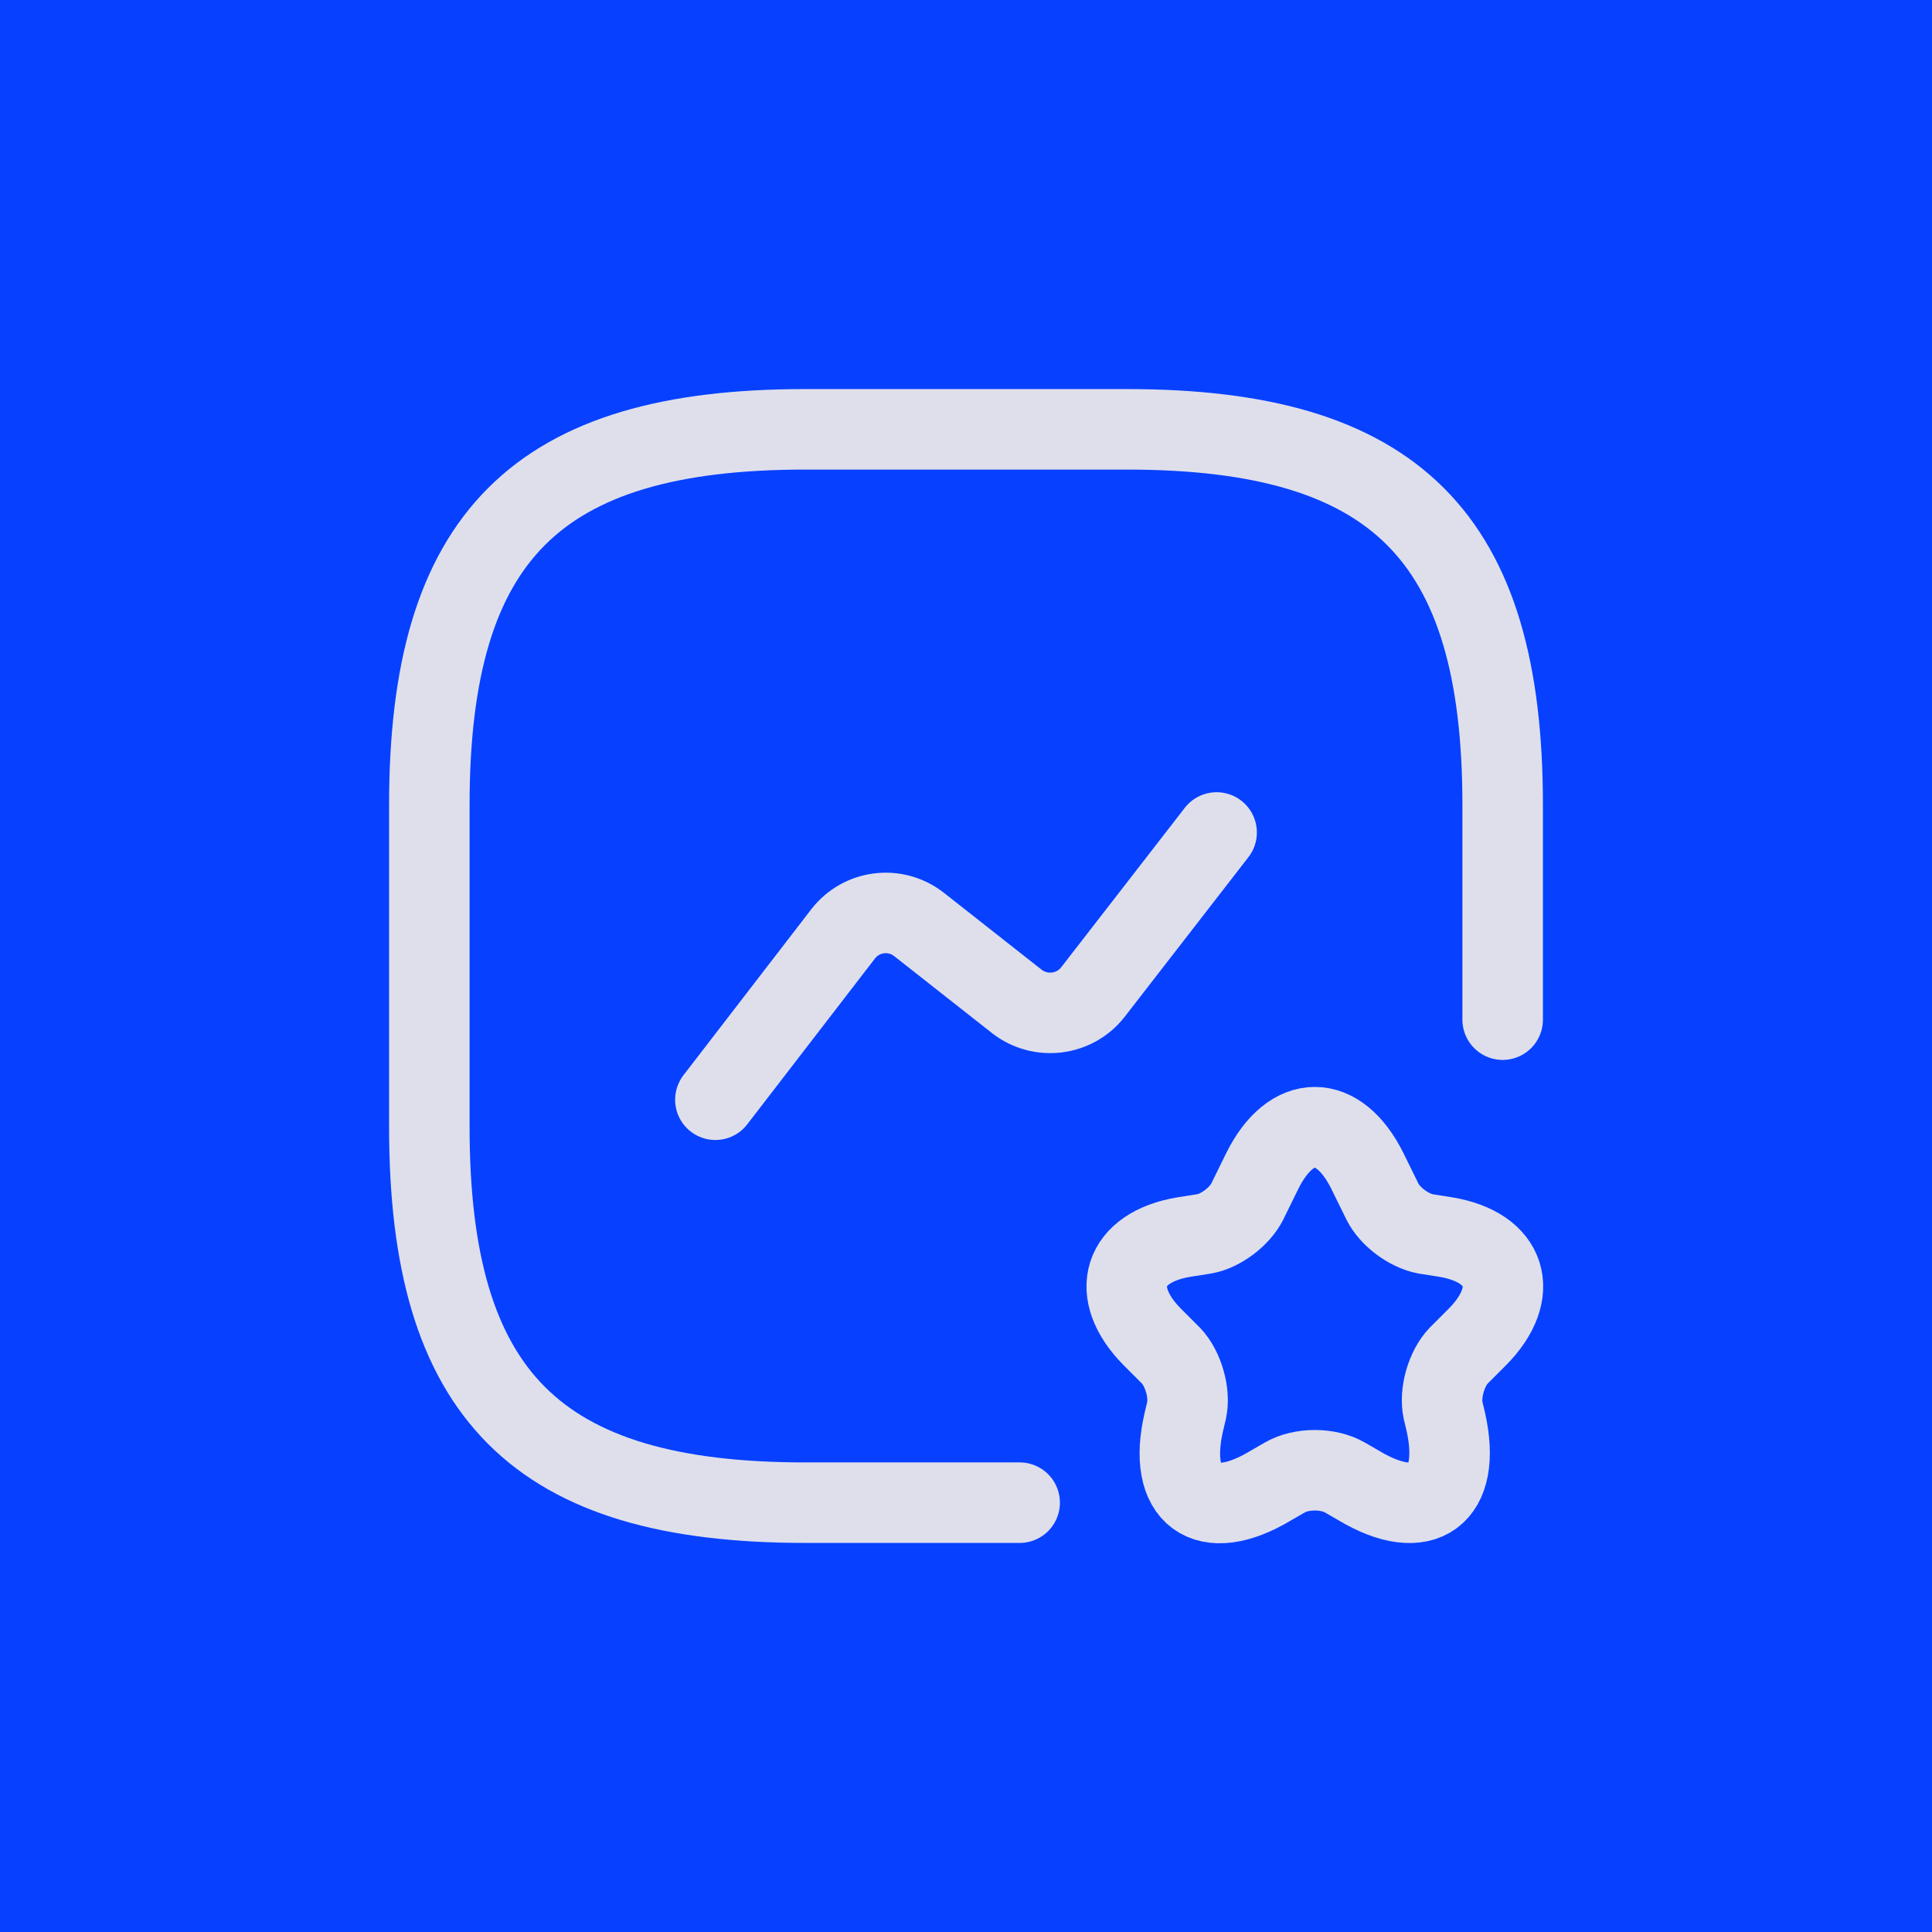 <svg xmlns="http://www.w3.org/2000/svg" width="36" height="36" viewBox="0 0 36 36" fill="none"><rect width="36" height="36" fill="#0741FF"></rect><path d="M28 19V15C28 10 26 8 21 8H15C10 8 8 10 8 15V21C8 26 10 28 15 28H19" stroke="#DFDFEC" stroke-width="1.5" stroke-linecap="round" stroke-linejoin="round"></path><path d="M13.33 20.492L15.71 17.402C16.05 16.962 16.68 16.882 17.12 17.222L18.95 18.662C19.39 19.002 20.02 18.922 20.36 18.492L22.67 15.512" stroke="#DFDFEC" stroke-width="1.5" stroke-linecap="round" stroke-linejoin="round"></path><path d="M25.48 21.821L25.76 22.391C25.9 22.671 26.25 22.931 26.56 22.991L26.94 23.051C28.08 23.241 28.35 24.081 27.53 24.911L27.18 25.261C26.95 25.501 26.82 25.961 26.89 26.281L26.94 26.491C27.25 27.871 26.52 28.401 25.32 27.681L25.06 27.531C24.75 27.351 24.25 27.351 23.94 27.531L23.68 27.681C22.47 28.411 21.74 27.871 22.06 26.491L22.11 26.281C22.18 25.961 22.05 25.501 21.82 25.261L21.47 24.911C20.65 24.081 20.92 23.241 22.06 23.051L22.44 22.991C22.74 22.941 23.1 22.671 23.24 22.391L23.52 21.821C24.06 20.731 24.94 20.731 25.48 21.821Z" stroke="#DFDFEC" stroke-width="1.5" stroke-linecap="round" stroke-linejoin="round"></path></svg>
